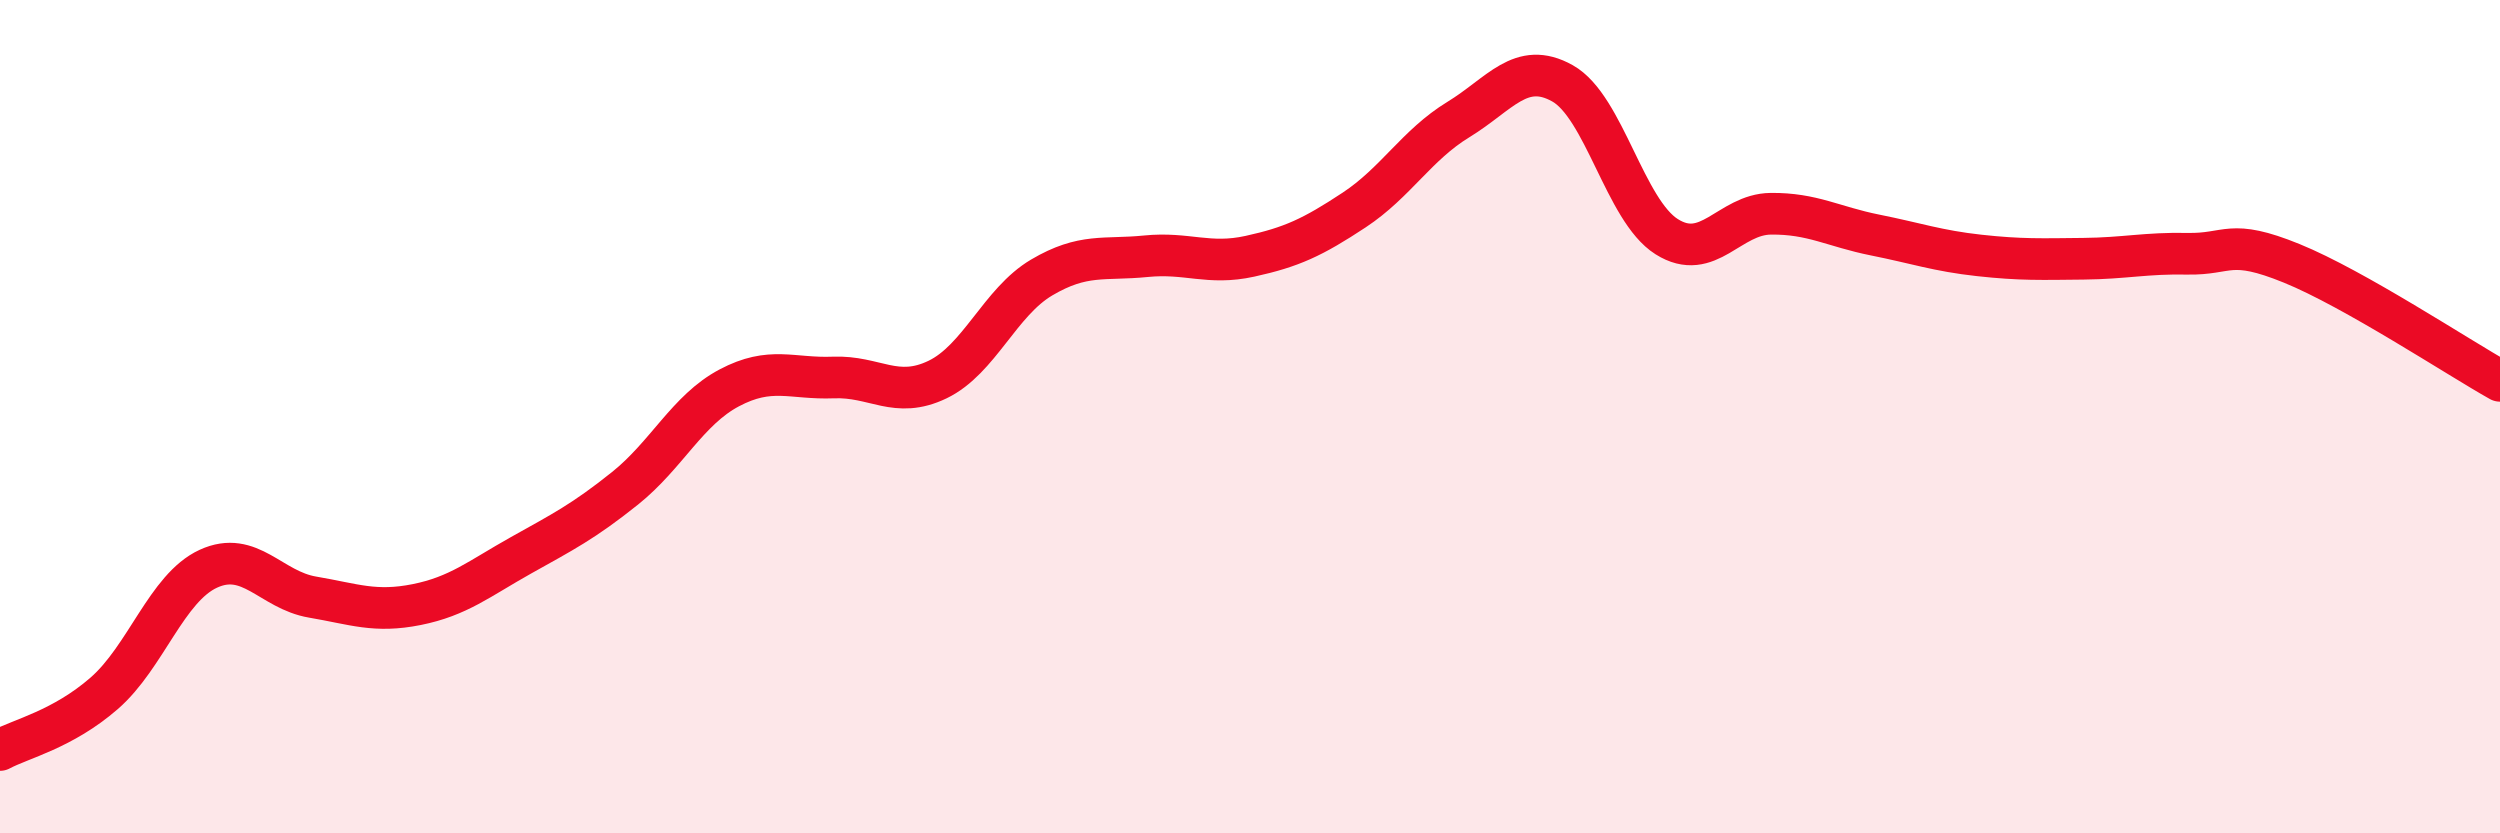 
    <svg width="60" height="20" viewBox="0 0 60 20" xmlns="http://www.w3.org/2000/svg">
      <path
        d="M 0,18 C 0.5,17.73 1.5,17.51 2.5,16.64 C 3.5,15.77 4,14.11 5,13.65 C 6,13.19 6.5,14.16 7.5,14.33 C 8.5,14.5 9,14.71 10,14.51 C 11,14.31 11.5,13.89 12.5,13.33 C 13.5,12.77 14,12.52 15,11.72 C 16,10.92 16.5,9.84 17.5,9.31 C 18.5,8.78 19,9.1 20,9.06 C 21,9.02 21.5,9.59 22.5,9.11 C 23.5,8.63 24,7.25 25,6.66 C 26,6.07 26.5,6.25 27.5,6.15 C 28.5,6.05 29,6.37 30,6.15 C 31,5.93 31.5,5.7 32.5,5.04 C 33.5,4.38 34,3.48 35,2.87 C 36,2.26 36.5,1.44 37.5,2 C 38.5,2.56 39,5.05 40,5.68 C 41,6.31 41.5,5.14 42.5,5.13 C 43.5,5.12 44,5.44 45,5.64 C 46,5.84 46.5,6.02 47.5,6.13 C 48.5,6.24 49,6.22 50,6.21 C 51,6.2 51.5,6.07 52.5,6.09 C 53.5,6.11 53.5,5.71 55,6.32 C 56.5,6.93 59,8.58 60,9.14L60 20L0 20Z"
        fill="#EB0A25"
        opacity="0.1"
        stroke-linecap="round"
        stroke-linejoin="round"
      />
      <path
        d="M 0,18 C 0.5,17.73 1.5,17.51 2.5,16.64 C 3.5,15.77 4,14.11 5,13.65 C 6,13.19 6.5,14.16 7.5,14.33 C 8.5,14.5 9,14.71 10,14.51 C 11,14.31 11.5,13.89 12.5,13.33 C 13.5,12.77 14,12.52 15,11.72 C 16,10.92 16.5,9.84 17.5,9.31 C 18.5,8.78 19,9.1 20,9.06 C 21,9.02 21.5,9.59 22.5,9.11 C 23.5,8.63 24,7.25 25,6.66 C 26,6.07 26.5,6.25 27.5,6.15 C 28.5,6.05 29,6.37 30,6.15 C 31,5.93 31.5,5.7 32.5,5.04 C 33.5,4.38 34,3.48 35,2.87 C 36,2.26 36.5,1.44 37.5,2 C 38.5,2.56 39,5.05 40,5.68 C 41,6.31 41.5,5.14 42.5,5.13 C 43.5,5.12 44,5.44 45,5.64 C 46,5.84 46.5,6.02 47.5,6.13 C 48.5,6.24 49,6.22 50,6.21 C 51,6.2 51.5,6.07 52.5,6.09 C 53.5,6.11 53.5,5.71 55,6.32 C 56.5,6.93 59,8.58 60,9.14"
        stroke="#EB0A25"
        stroke-width="1"
        fill="none"
        stroke-linecap="round"
        stroke-linejoin="round"
      />
    </svg>
  